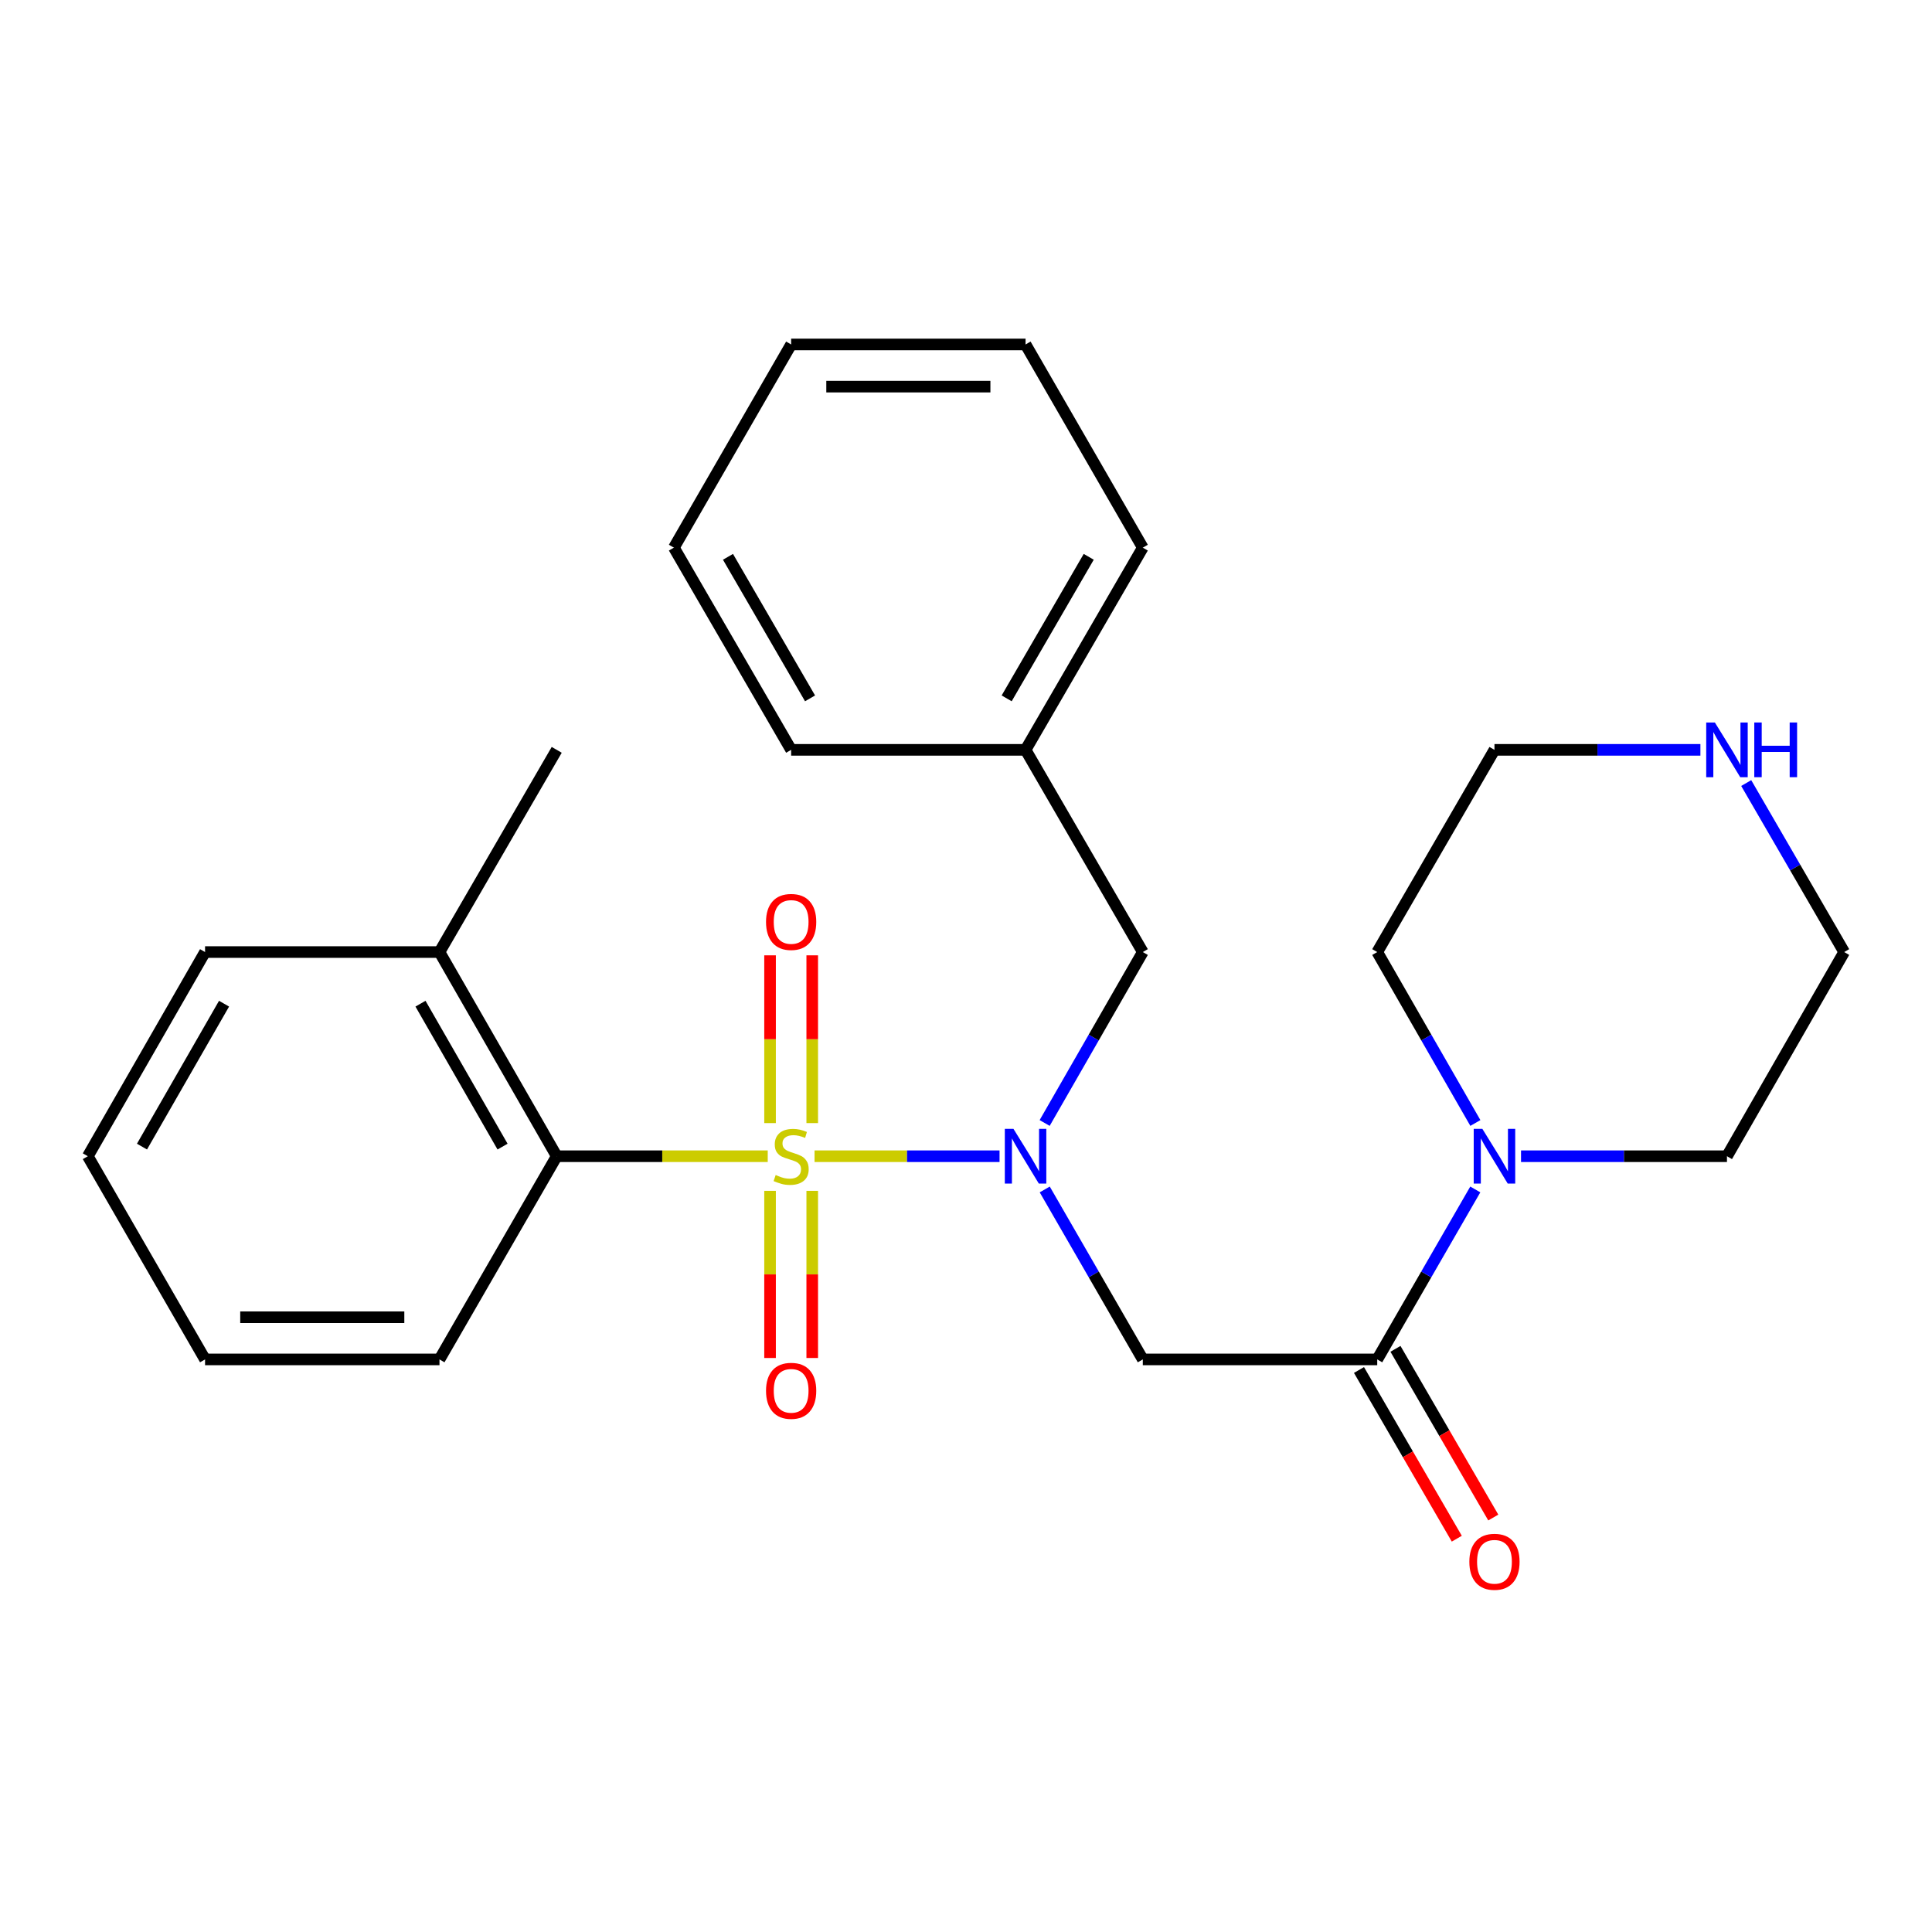 <?xml version='1.0' encoding='iso-8859-1'?>
<svg version='1.1' baseProfile='full'
              xmlns='http://www.w3.org/2000/svg'
                      xmlns:rdkit='http://www.rdkit.org/xml'
                      xmlns:xlink='http://www.w3.org/1999/xlink'
                  xml:space='preserve'
width='1000px' height='1000px' viewBox='0 0 1000 1000'>
<!-- END OF HEADER -->
<rect style='opacity:1.0;fill:#FFFFFF;stroke:none' width='1000' height='1000' x='0' y='0'> </rect>
<path class='bond-0' d='M 421.607,598.461 L 469.484,598.461' style='fill:none;fill-rule:evenodd;stroke:#CCCC00;stroke-width:6px;stroke-linecap:butt;stroke-linejoin:miter;stroke-opacity:1' />
<path class='bond-0' d='M 469.484,598.461 L 517.361,598.461' style='fill:none;fill-rule:evenodd;stroke:#0000FF;stroke-width:6px;stroke-linecap:butt;stroke-linejoin:miter;stroke-opacity:1' />
<path class='bond-3' d='M 397.38,598.461 L 342.768,598.461' style='fill:none;fill-rule:evenodd;stroke:#CCCC00;stroke-width:6px;stroke-linecap:butt;stroke-linejoin:miter;stroke-opacity:1' />
<path class='bond-3' d='M 342.768,598.461 L 288.155,598.461' style='fill:none;fill-rule:evenodd;stroke:#000000;stroke-width:6px;stroke-linecap:butt;stroke-linejoin:miter;stroke-opacity:1' />
<path class='bond-5' d='M 420.41,581.307 L 420.41,537.892' style='fill:none;fill-rule:evenodd;stroke:#CCCC00;stroke-width:6px;stroke-linecap:butt;stroke-linejoin:miter;stroke-opacity:1' />
<path class='bond-5' d='M 420.41,537.892 L 420.41,494.476' style='fill:none;fill-rule:evenodd;stroke:#FF0000;stroke-width:6px;stroke-linecap:butt;stroke-linejoin:miter;stroke-opacity:1' />
<path class='bond-5' d='M 398.578,581.307 L 398.578,537.892' style='fill:none;fill-rule:evenodd;stroke:#CCCC00;stroke-width:6px;stroke-linecap:butt;stroke-linejoin:miter;stroke-opacity:1' />
<path class='bond-5' d='M 398.578,537.892 L 398.578,494.476' style='fill:none;fill-rule:evenodd;stroke:#FF0000;stroke-width:6px;stroke-linecap:butt;stroke-linejoin:miter;stroke-opacity:1' />
<path class='bond-6' d='M 398.578,616.375 L 398.578,659.634' style='fill:none;fill-rule:evenodd;stroke:#CCCC00;stroke-width:6px;stroke-linecap:butt;stroke-linejoin:miter;stroke-opacity:1' />
<path class='bond-6' d='M 398.578,659.634 L 398.578,702.894' style='fill:none;fill-rule:evenodd;stroke:#FF0000;stroke-width:6px;stroke-linecap:butt;stroke-linejoin:miter;stroke-opacity:1' />
<path class='bond-6' d='M 420.41,616.375 L 420.41,659.634' style='fill:none;fill-rule:evenodd;stroke:#CCCC00;stroke-width:6px;stroke-linecap:butt;stroke-linejoin:miter;stroke-opacity:1' />
<path class='bond-6' d='M 420.41,659.634 L 420.41,702.894' style='fill:none;fill-rule:evenodd;stroke:#FF0000;stroke-width:6px;stroke-linecap:butt;stroke-linejoin:miter;stroke-opacity:1' />
<path class='bond-1' d='M 540.753,615.657 L 566.133,659.644' style='fill:none;fill-rule:evenodd;stroke:#0000FF;stroke-width:6px;stroke-linecap:butt;stroke-linejoin:miter;stroke-opacity:1' />
<path class='bond-1' d='M 566.133,659.644 L 591.513,703.632' style='fill:none;fill-rule:evenodd;stroke:#000000;stroke-width:6px;stroke-linecap:butt;stroke-linejoin:miter;stroke-opacity:1' />
<path class='bond-7' d='M 540.712,581.255 L 566.112,537.018' style='fill:none;fill-rule:evenodd;stroke:#0000FF;stroke-width:6px;stroke-linecap:butt;stroke-linejoin:miter;stroke-opacity:1' />
<path class='bond-7' d='M 566.112,537.018 L 591.513,492.781' style='fill:none;fill-rule:evenodd;stroke:#000000;stroke-width:6px;stroke-linecap:butt;stroke-linejoin:miter;stroke-opacity:1' />
<path class='bond-2' d='M 591.513,703.632 L 712.851,703.632' style='fill:none;fill-rule:evenodd;stroke:#000000;stroke-width:6px;stroke-linecap:butt;stroke-linejoin:miter;stroke-opacity:1' />
<path class='bond-4' d='M 712.851,703.632 L 738.231,659.644' style='fill:none;fill-rule:evenodd;stroke:#000000;stroke-width:6px;stroke-linecap:butt;stroke-linejoin:miter;stroke-opacity:1' />
<path class='bond-4' d='M 738.231,659.644 L 763.611,615.657' style='fill:none;fill-rule:evenodd;stroke:#0000FF;stroke-width:6px;stroke-linecap:butt;stroke-linejoin:miter;stroke-opacity:1' />
<path class='bond-8' d='M 703.408,709.107 L 728.72,752.765' style='fill:none;fill-rule:evenodd;stroke:#000000;stroke-width:6px;stroke-linecap:butt;stroke-linejoin:miter;stroke-opacity:1' />
<path class='bond-8' d='M 728.72,752.765 L 754.033,796.423' style='fill:none;fill-rule:evenodd;stroke:#FF0000;stroke-width:6px;stroke-linecap:butt;stroke-linejoin:miter;stroke-opacity:1' />
<path class='bond-8' d='M 722.295,698.156 L 747.608,741.814' style='fill:none;fill-rule:evenodd;stroke:#000000;stroke-width:6px;stroke-linecap:butt;stroke-linejoin:miter;stroke-opacity:1' />
<path class='bond-8' d='M 747.608,741.814 L 772.92,785.473' style='fill:none;fill-rule:evenodd;stroke:#FF0000;stroke-width:6px;stroke-linecap:butt;stroke-linejoin:miter;stroke-opacity:1' />
<path class='bond-10' d='M 288.155,598.461 L 227.474,492.781' style='fill:none;fill-rule:evenodd;stroke:#000000;stroke-width:6px;stroke-linecap:butt;stroke-linejoin:miter;stroke-opacity:1' />
<path class='bond-10' d='M 260.12,593.481 L 217.643,519.505' style='fill:none;fill-rule:evenodd;stroke:#000000;stroke-width:6px;stroke-linecap:butt;stroke-linejoin:miter;stroke-opacity:1' />
<path class='bond-14' d='M 288.155,598.461 L 227.474,703.632' style='fill:none;fill-rule:evenodd;stroke:#000000;stroke-width:6px;stroke-linecap:butt;stroke-linejoin:miter;stroke-opacity:1' />
<path class='bond-12' d='M 787.281,598.461 L 840.579,598.461' style='fill:none;fill-rule:evenodd;stroke:#0000FF;stroke-width:6px;stroke-linecap:butt;stroke-linejoin:miter;stroke-opacity:1' />
<path class='bond-12' d='M 840.579,598.461 L 893.876,598.461' style='fill:none;fill-rule:evenodd;stroke:#000000;stroke-width:6px;stroke-linecap:butt;stroke-linejoin:miter;stroke-opacity:1' />
<path class='bond-13' d='M 763.653,581.255 L 738.252,537.018' style='fill:none;fill-rule:evenodd;stroke:#0000FF;stroke-width:6px;stroke-linecap:butt;stroke-linejoin:miter;stroke-opacity:1' />
<path class='bond-13' d='M 738.252,537.018 L 712.851,492.781' style='fill:none;fill-rule:evenodd;stroke:#000000;stroke-width:6px;stroke-linecap:butt;stroke-linejoin:miter;stroke-opacity:1' />
<path class='bond-11' d='M 591.513,492.781 L 530.832,388.121' style='fill:none;fill-rule:evenodd;stroke:#000000;stroke-width:6px;stroke-linecap:butt;stroke-linejoin:miter;stroke-opacity:1' />
<path class='bond-9' d='M 880.128,388.121 L 826.83,388.121' style='fill:none;fill-rule:evenodd;stroke:#0000FF;stroke-width:6px;stroke-linecap:butt;stroke-linejoin:miter;stroke-opacity:1' />
<path class='bond-9' d='M 826.83,388.121 L 773.533,388.121' style='fill:none;fill-rule:evenodd;stroke:#000000;stroke-width:6px;stroke-linecap:butt;stroke-linejoin:miter;stroke-opacity:1' />
<path class='bond-28' d='M 903.838,405.305 L 929.192,449.043' style='fill:none;fill-rule:evenodd;stroke:#0000FF;stroke-width:6px;stroke-linecap:butt;stroke-linejoin:miter;stroke-opacity:1' />
<path class='bond-28' d='M 929.192,449.043 L 954.545,492.781' style='fill:none;fill-rule:evenodd;stroke:#000000;stroke-width:6px;stroke-linecap:butt;stroke-linejoin:miter;stroke-opacity:1' />
<path class='bond-17' d='M 227.474,492.781 L 288.155,388.121' style='fill:none;fill-rule:evenodd;stroke:#000000;stroke-width:6px;stroke-linecap:butt;stroke-linejoin:miter;stroke-opacity:1' />
<path class='bond-18' d='M 227.474,492.781 L 106.136,492.781' style='fill:none;fill-rule:evenodd;stroke:#000000;stroke-width:6px;stroke-linecap:butt;stroke-linejoin:miter;stroke-opacity:1' />
<path class='bond-19' d='M 530.832,388.121 L 591.513,283.46' style='fill:none;fill-rule:evenodd;stroke:#000000;stroke-width:6px;stroke-linecap:butt;stroke-linejoin:miter;stroke-opacity:1' />
<path class='bond-19' d='M 521.047,361.471 L 563.524,288.208' style='fill:none;fill-rule:evenodd;stroke:#000000;stroke-width:6px;stroke-linecap:butt;stroke-linejoin:miter;stroke-opacity:1' />
<path class='bond-20' d='M 530.832,388.121 L 409.494,388.121' style='fill:none;fill-rule:evenodd;stroke:#000000;stroke-width:6px;stroke-linecap:butt;stroke-linejoin:miter;stroke-opacity:1' />
<path class='bond-16' d='M 893.876,598.461 L 954.545,492.781' style='fill:none;fill-rule:evenodd;stroke:#000000;stroke-width:6px;stroke-linecap:butt;stroke-linejoin:miter;stroke-opacity:1' />
<path class='bond-15' d='M 712.851,492.781 L 773.533,388.121' style='fill:none;fill-rule:evenodd;stroke:#000000;stroke-width:6px;stroke-linecap:butt;stroke-linejoin:miter;stroke-opacity:1' />
<path class='bond-21' d='M 227.474,703.632 L 106.136,703.632' style='fill:none;fill-rule:evenodd;stroke:#000000;stroke-width:6px;stroke-linecap:butt;stroke-linejoin:miter;stroke-opacity:1' />
<path class='bond-21' d='M 209.273,681.799 L 124.337,681.799' style='fill:none;fill-rule:evenodd;stroke:#000000;stroke-width:6px;stroke-linecap:butt;stroke-linejoin:miter;stroke-opacity:1' />
<path class='bond-26' d='M 106.136,492.781 L 45.455,598.461' style='fill:none;fill-rule:evenodd;stroke:#000000;stroke-width:6px;stroke-linecap:butt;stroke-linejoin:miter;stroke-opacity:1' />
<path class='bond-26' d='M 115.967,519.505 L 73.49,593.481' style='fill:none;fill-rule:evenodd;stroke:#000000;stroke-width:6px;stroke-linecap:butt;stroke-linejoin:miter;stroke-opacity:1' />
<path class='bond-23' d='M 591.513,283.46 L 530.832,178.289' style='fill:none;fill-rule:evenodd;stroke:#000000;stroke-width:6px;stroke-linecap:butt;stroke-linejoin:miter;stroke-opacity:1' />
<path class='bond-24' d='M 409.494,388.121 L 348.812,283.46' style='fill:none;fill-rule:evenodd;stroke:#000000;stroke-width:6px;stroke-linecap:butt;stroke-linejoin:miter;stroke-opacity:1' />
<path class='bond-24' d='M 419.279,361.471 L 376.802,288.208' style='fill:none;fill-rule:evenodd;stroke:#000000;stroke-width:6px;stroke-linecap:butt;stroke-linejoin:miter;stroke-opacity:1' />
<path class='bond-22' d='M 106.136,703.632 L 45.455,598.461' style='fill:none;fill-rule:evenodd;stroke:#000000;stroke-width:6px;stroke-linecap:butt;stroke-linejoin:miter;stroke-opacity:1' />
<path class='bond-27' d='M 530.832,178.289 L 409.494,178.289' style='fill:none;fill-rule:evenodd;stroke:#000000;stroke-width:6px;stroke-linecap:butt;stroke-linejoin:miter;stroke-opacity:1' />
<path class='bond-27' d='M 512.631,200.121 L 427.694,200.121' style='fill:none;fill-rule:evenodd;stroke:#000000;stroke-width:6px;stroke-linecap:butt;stroke-linejoin:miter;stroke-opacity:1' />
<path class='bond-25' d='M 348.812,283.46 L 409.494,178.289' style='fill:none;fill-rule:evenodd;stroke:#000000;stroke-width:6px;stroke-linecap:butt;stroke-linejoin:miter;stroke-opacity:1' />
<path  class='atom-0' d='M 401.494 608.181
Q 401.814 608.301, 403.134 608.861
Q 404.454 609.421, 405.894 609.781
Q 407.374 610.101, 408.814 610.101
Q 411.494 610.101, 413.054 608.821
Q 414.614 607.501, 414.614 605.221
Q 414.614 603.661, 413.814 602.701
Q 413.054 601.741, 411.854 601.221
Q 410.654 600.701, 408.654 600.101
Q 406.134 599.341, 404.614 598.621
Q 403.134 597.901, 402.054 596.381
Q 401.014 594.861, 401.014 592.301
Q 401.014 588.741, 403.414 586.541
Q 405.854 584.341, 410.654 584.341
Q 413.934 584.341, 417.654 585.901
L 416.734 588.981
Q 413.334 587.581, 410.774 587.581
Q 408.014 587.581, 406.494 588.741
Q 404.974 589.861, 405.014 591.821
Q 405.014 593.341, 405.774 594.261
Q 406.574 595.181, 407.694 595.701
Q 408.854 596.221, 410.774 596.821
Q 413.334 597.621, 414.854 598.421
Q 416.374 599.221, 417.454 600.861
Q 418.574 602.461, 418.574 605.221
Q 418.574 609.141, 415.934 611.261
Q 413.334 613.341, 408.974 613.341
Q 406.454 613.341, 404.534 612.781
Q 402.654 612.261, 400.414 611.341
L 401.494 608.181
' fill='#CCCC00'/>
<path  class='atom-1' d='M 524.572 584.301
L 533.852 599.301
Q 534.772 600.781, 536.252 603.461
Q 537.732 606.141, 537.812 606.301
L 537.812 584.301
L 541.572 584.301
L 541.572 612.621
L 537.692 612.621
L 527.732 596.221
Q 526.572 594.301, 525.332 592.101
Q 524.132 589.901, 523.772 589.221
L 523.772 612.621
L 520.092 612.621
L 520.092 584.301
L 524.572 584.301
' fill='#0000FF'/>
<path  class='atom-5' d='M 767.273 584.301
L 776.553 599.301
Q 777.473 600.781, 778.953 603.461
Q 780.433 606.141, 780.513 606.301
L 780.513 584.301
L 784.273 584.301
L 784.273 612.621
L 780.393 612.621
L 770.433 596.221
Q 769.273 594.301, 768.033 592.101
Q 766.833 589.901, 766.473 589.221
L 766.473 612.621
L 762.793 612.621
L 762.793 584.301
L 767.273 584.301
' fill='#0000FF'/>
<path  class='atom-6' d='M 396.494 477.191
Q 396.494 470.391, 399.854 466.591
Q 403.214 462.791, 409.494 462.791
Q 415.774 462.791, 419.134 466.591
Q 422.494 470.391, 422.494 477.191
Q 422.494 484.071, 419.094 487.991
Q 415.694 491.871, 409.494 491.871
Q 403.254 491.871, 399.854 487.991
Q 396.494 484.111, 396.494 477.191
M 409.494 488.671
Q 413.814 488.671, 416.134 485.791
Q 418.494 482.871, 418.494 477.191
Q 418.494 471.631, 416.134 468.831
Q 413.814 465.991, 409.494 465.991
Q 405.174 465.991, 402.814 468.791
Q 400.494 471.591, 400.494 477.191
Q 400.494 482.911, 402.814 485.791
Q 405.174 488.671, 409.494 488.671
' fill='#FF0000'/>
<path  class='atom-7' d='M 396.494 719.88
Q 396.494 713.08, 399.854 709.28
Q 403.214 705.48, 409.494 705.48
Q 415.774 705.48, 419.134 709.28
Q 422.494 713.08, 422.494 719.88
Q 422.494 726.76, 419.094 730.68
Q 415.694 734.56, 409.494 734.56
Q 403.254 734.56, 399.854 730.68
Q 396.494 726.8, 396.494 719.88
M 409.494 731.36
Q 413.814 731.36, 416.134 728.48
Q 418.494 725.56, 418.494 719.88
Q 418.494 714.32, 416.134 711.52
Q 413.814 708.68, 409.494 708.68
Q 405.174 708.68, 402.814 711.48
Q 400.494 714.28, 400.494 719.88
Q 400.494 725.6, 402.814 728.48
Q 405.174 731.36, 409.494 731.36
' fill='#FF0000'/>
<path  class='atom-9' d='M 760.533 808.373
Q 760.533 801.573, 763.893 797.773
Q 767.253 793.973, 773.533 793.973
Q 779.813 793.973, 783.173 797.773
Q 786.533 801.573, 786.533 808.373
Q 786.533 815.253, 783.133 819.173
Q 779.733 823.053, 773.533 823.053
Q 767.293 823.053, 763.893 819.173
Q 760.533 815.293, 760.533 808.373
M 773.533 819.853
Q 777.853 819.853, 780.173 816.973
Q 782.533 814.053, 782.533 808.373
Q 782.533 802.813, 780.173 800.013
Q 777.853 797.173, 773.533 797.173
Q 769.213 797.173, 766.853 799.973
Q 764.533 802.773, 764.533 808.373
Q 764.533 814.093, 766.853 816.973
Q 769.213 819.853, 773.533 819.853
' fill='#FF0000'/>
<path  class='atom-10' d='M 887.616 373.961
L 896.896 388.961
Q 897.816 390.441, 899.296 393.121
Q 900.776 395.801, 900.856 395.961
L 900.856 373.961
L 904.616 373.961
L 904.616 402.281
L 900.736 402.281
L 890.776 385.881
Q 889.616 383.961, 888.376 381.761
Q 887.176 379.561, 886.816 378.881
L 886.816 402.281
L 883.136 402.281
L 883.136 373.961
L 887.616 373.961
' fill='#0000FF'/>
<path  class='atom-10' d='M 908.016 373.961
L 911.856 373.961
L 911.856 386.001
L 926.336 386.001
L 926.336 373.961
L 930.176 373.961
L 930.176 402.281
L 926.336 402.281
L 926.336 389.201
L 911.856 389.201
L 911.856 402.281
L 908.016 402.281
L 908.016 373.961
' fill='#0000FF'/>
</svg>
